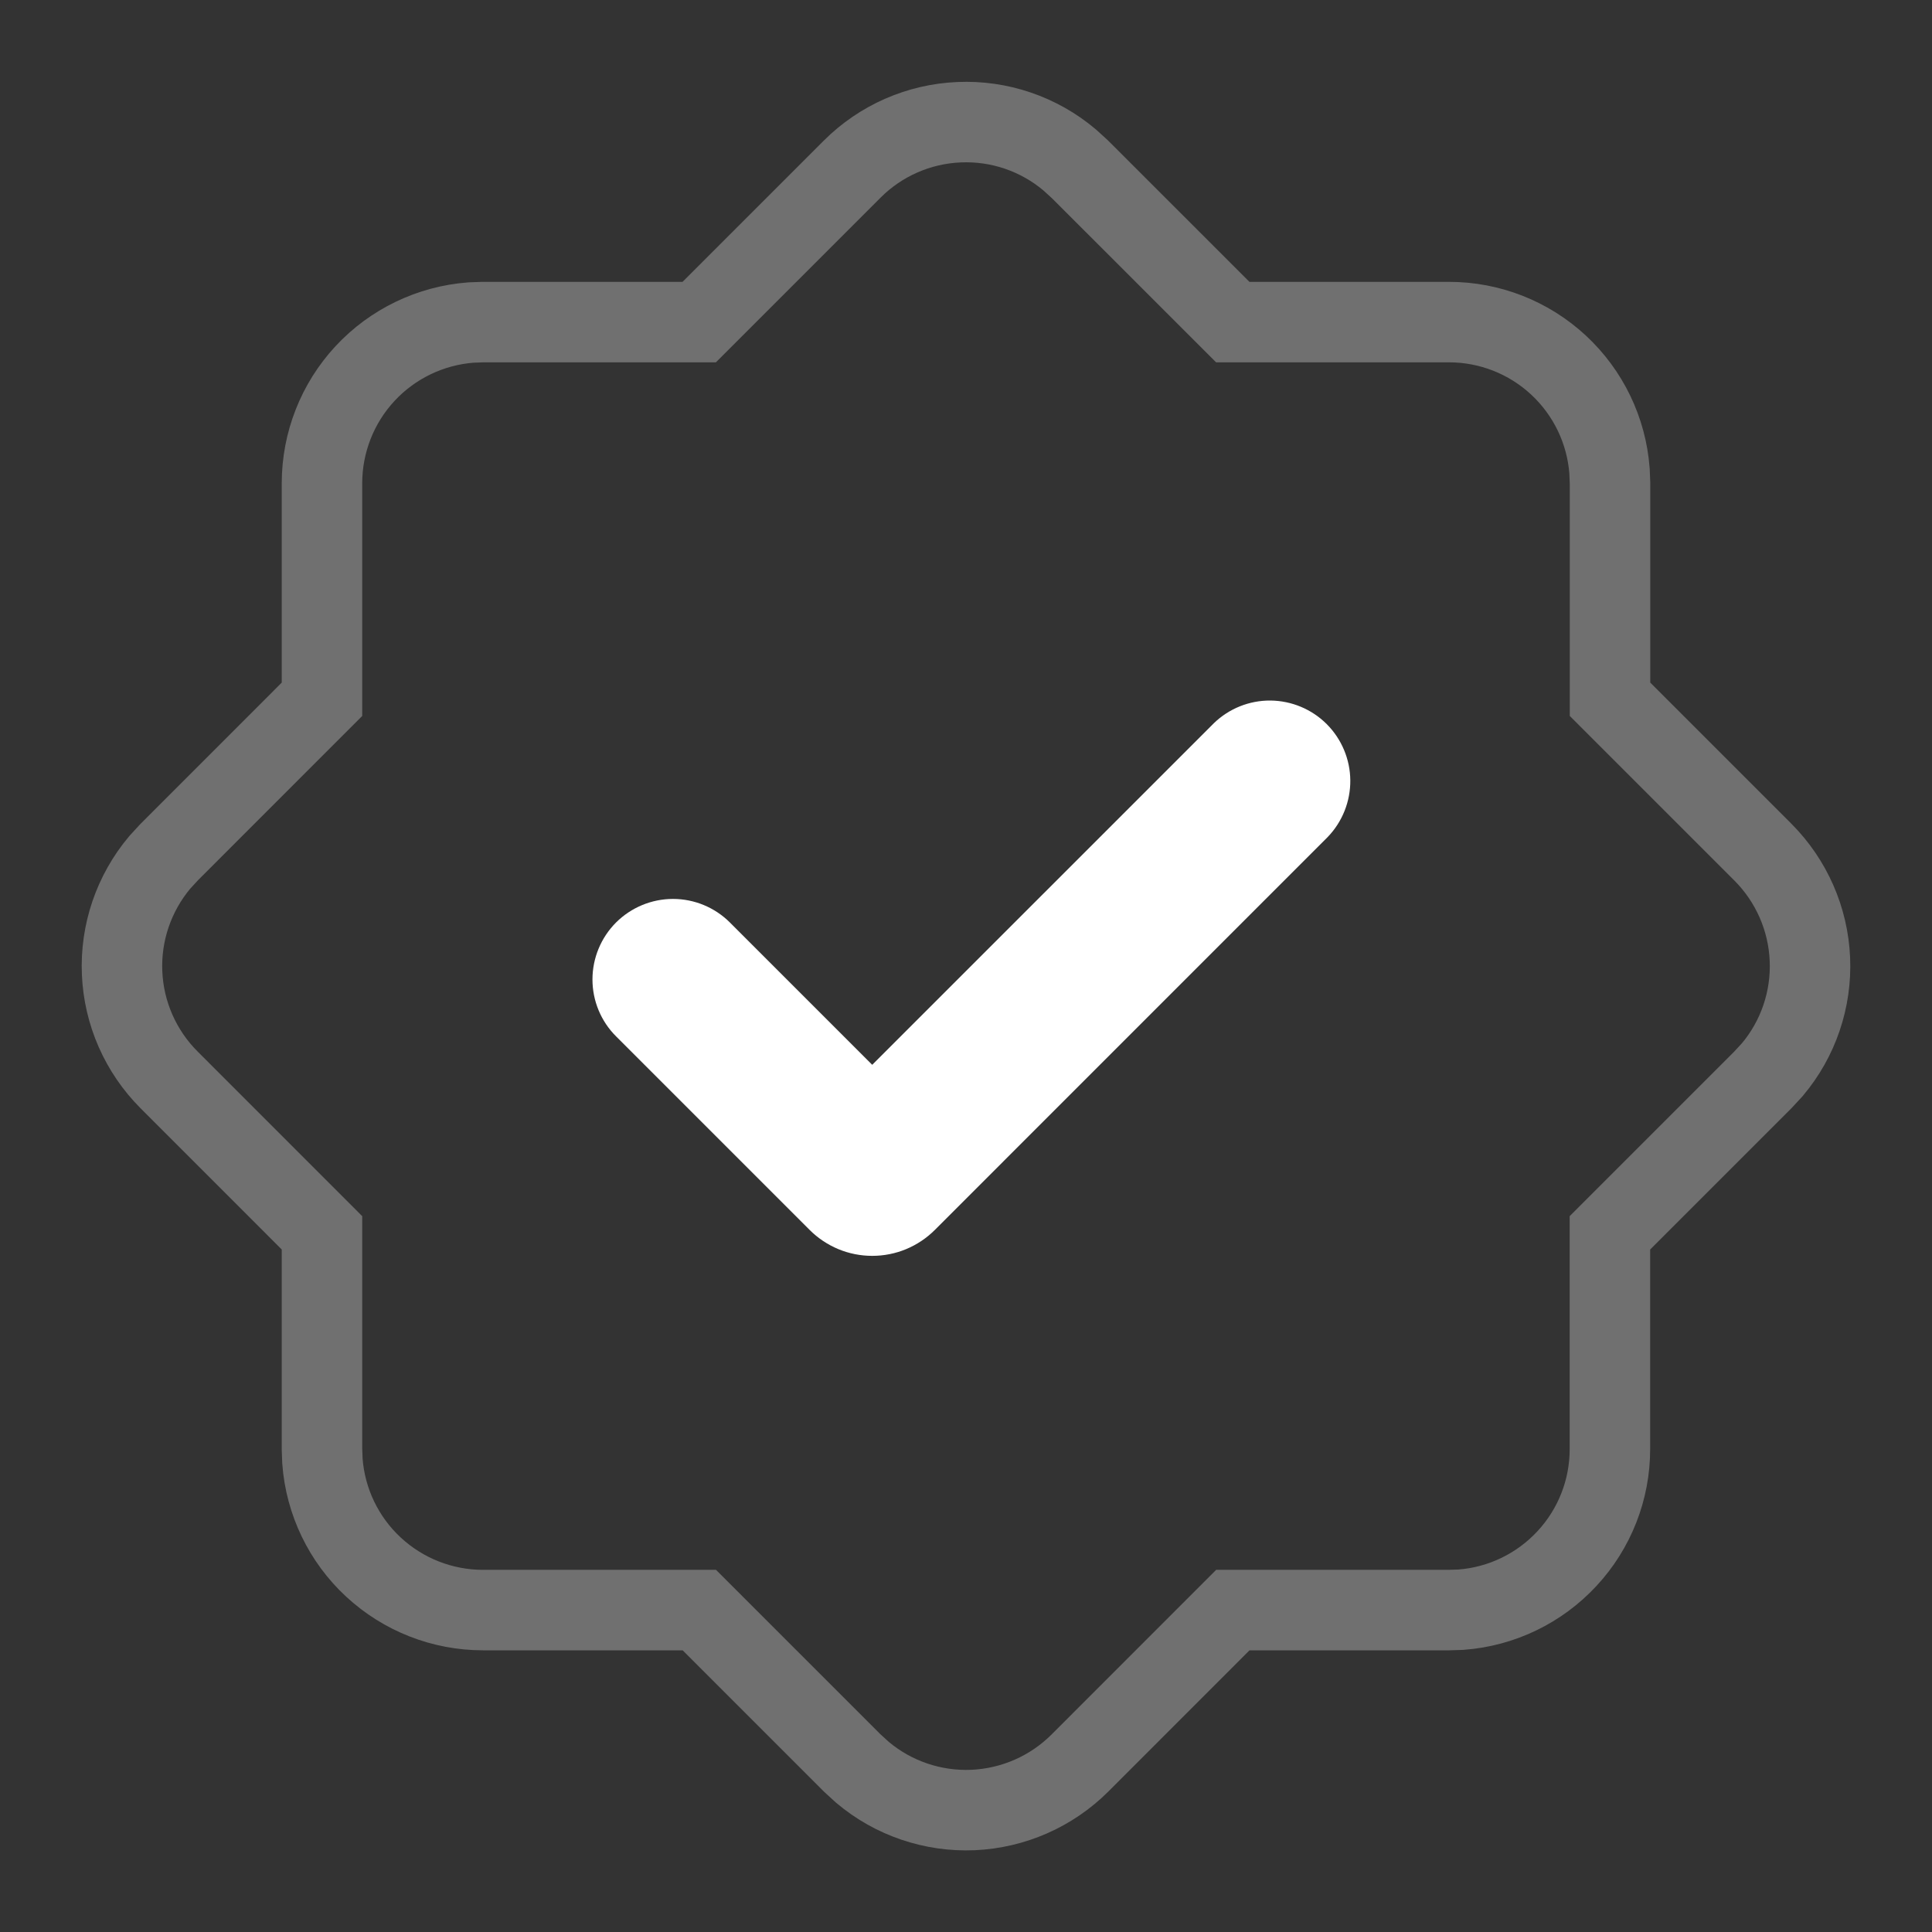 <svg width="35" height="35" viewBox="0 0 35 35" fill="none" xmlns="http://www.w3.org/2000/svg">
<rect x="0" y="0" width="35" height="35" fill="#333333" stroke="none"/>
<path opacity="0.3" fill-rule="evenodd" clip-rule="evenodd" d="M15.438 3.064C15.954 2.548 16.645 2.245 17.374 2.214C18.103 2.182 18.817 2.425 19.375 2.895L19.562 3.065L22.333 5.835H26.25C26.986 5.835 27.694 6.113 28.233 6.613C28.773 7.114 29.103 7.799 29.158 8.533L29.167 8.751V12.668L31.938 15.439C32.453 15.956 32.757 16.647 32.788 17.376C32.82 18.105 32.577 18.82 32.107 19.378L31.936 19.563L29.165 22.334V26.251C29.166 26.987 28.888 27.696 28.387 28.235C27.887 28.775 27.201 29.106 26.467 29.161L26.25 29.168H22.334L19.564 31.939C19.047 32.455 18.356 32.758 17.627 32.79C16.898 32.821 16.183 32.578 15.625 32.108L15.44 31.939L12.669 29.168H8.75C8.014 29.168 7.306 28.89 6.766 28.39C6.226 27.89 5.896 27.204 5.841 26.47L5.833 26.251V22.334L3.063 19.563C2.547 19.047 2.243 18.356 2.212 17.627C2.18 16.898 2.424 16.183 2.893 15.624L3.063 15.439L5.833 12.668V8.751C5.834 8.016 6.112 7.307 6.612 6.768C7.112 6.229 7.798 5.899 8.531 5.843L8.75 5.835H12.667L15.438 3.064Z" stroke="white" stroke-width="1.458"/>
<path fill-rule="evenodd" clip-rule="evenodd" d="M21.991 13.101L15.801 19.29L13.223 16.712C12.949 16.438 12.578 16.285 12.191 16.285C11.805 16.285 11.434 16.439 11.16 16.712C10.887 16.986 10.733 17.357 10.733 17.744C10.733 18.131 10.887 18.502 11.161 18.775L14.667 22.281C14.816 22.43 14.993 22.548 15.187 22.629C15.382 22.71 15.591 22.751 15.801 22.751C16.012 22.751 16.221 22.71 16.416 22.629C16.61 22.548 16.787 22.43 16.936 22.281L24.053 15.163C24.318 14.888 24.465 14.519 24.462 14.137C24.459 13.755 24.305 13.389 24.035 13.118C23.765 12.848 23.399 12.695 23.016 12.691C22.634 12.688 22.266 12.835 21.991 13.101Z" fill="white"/>
</svg>
